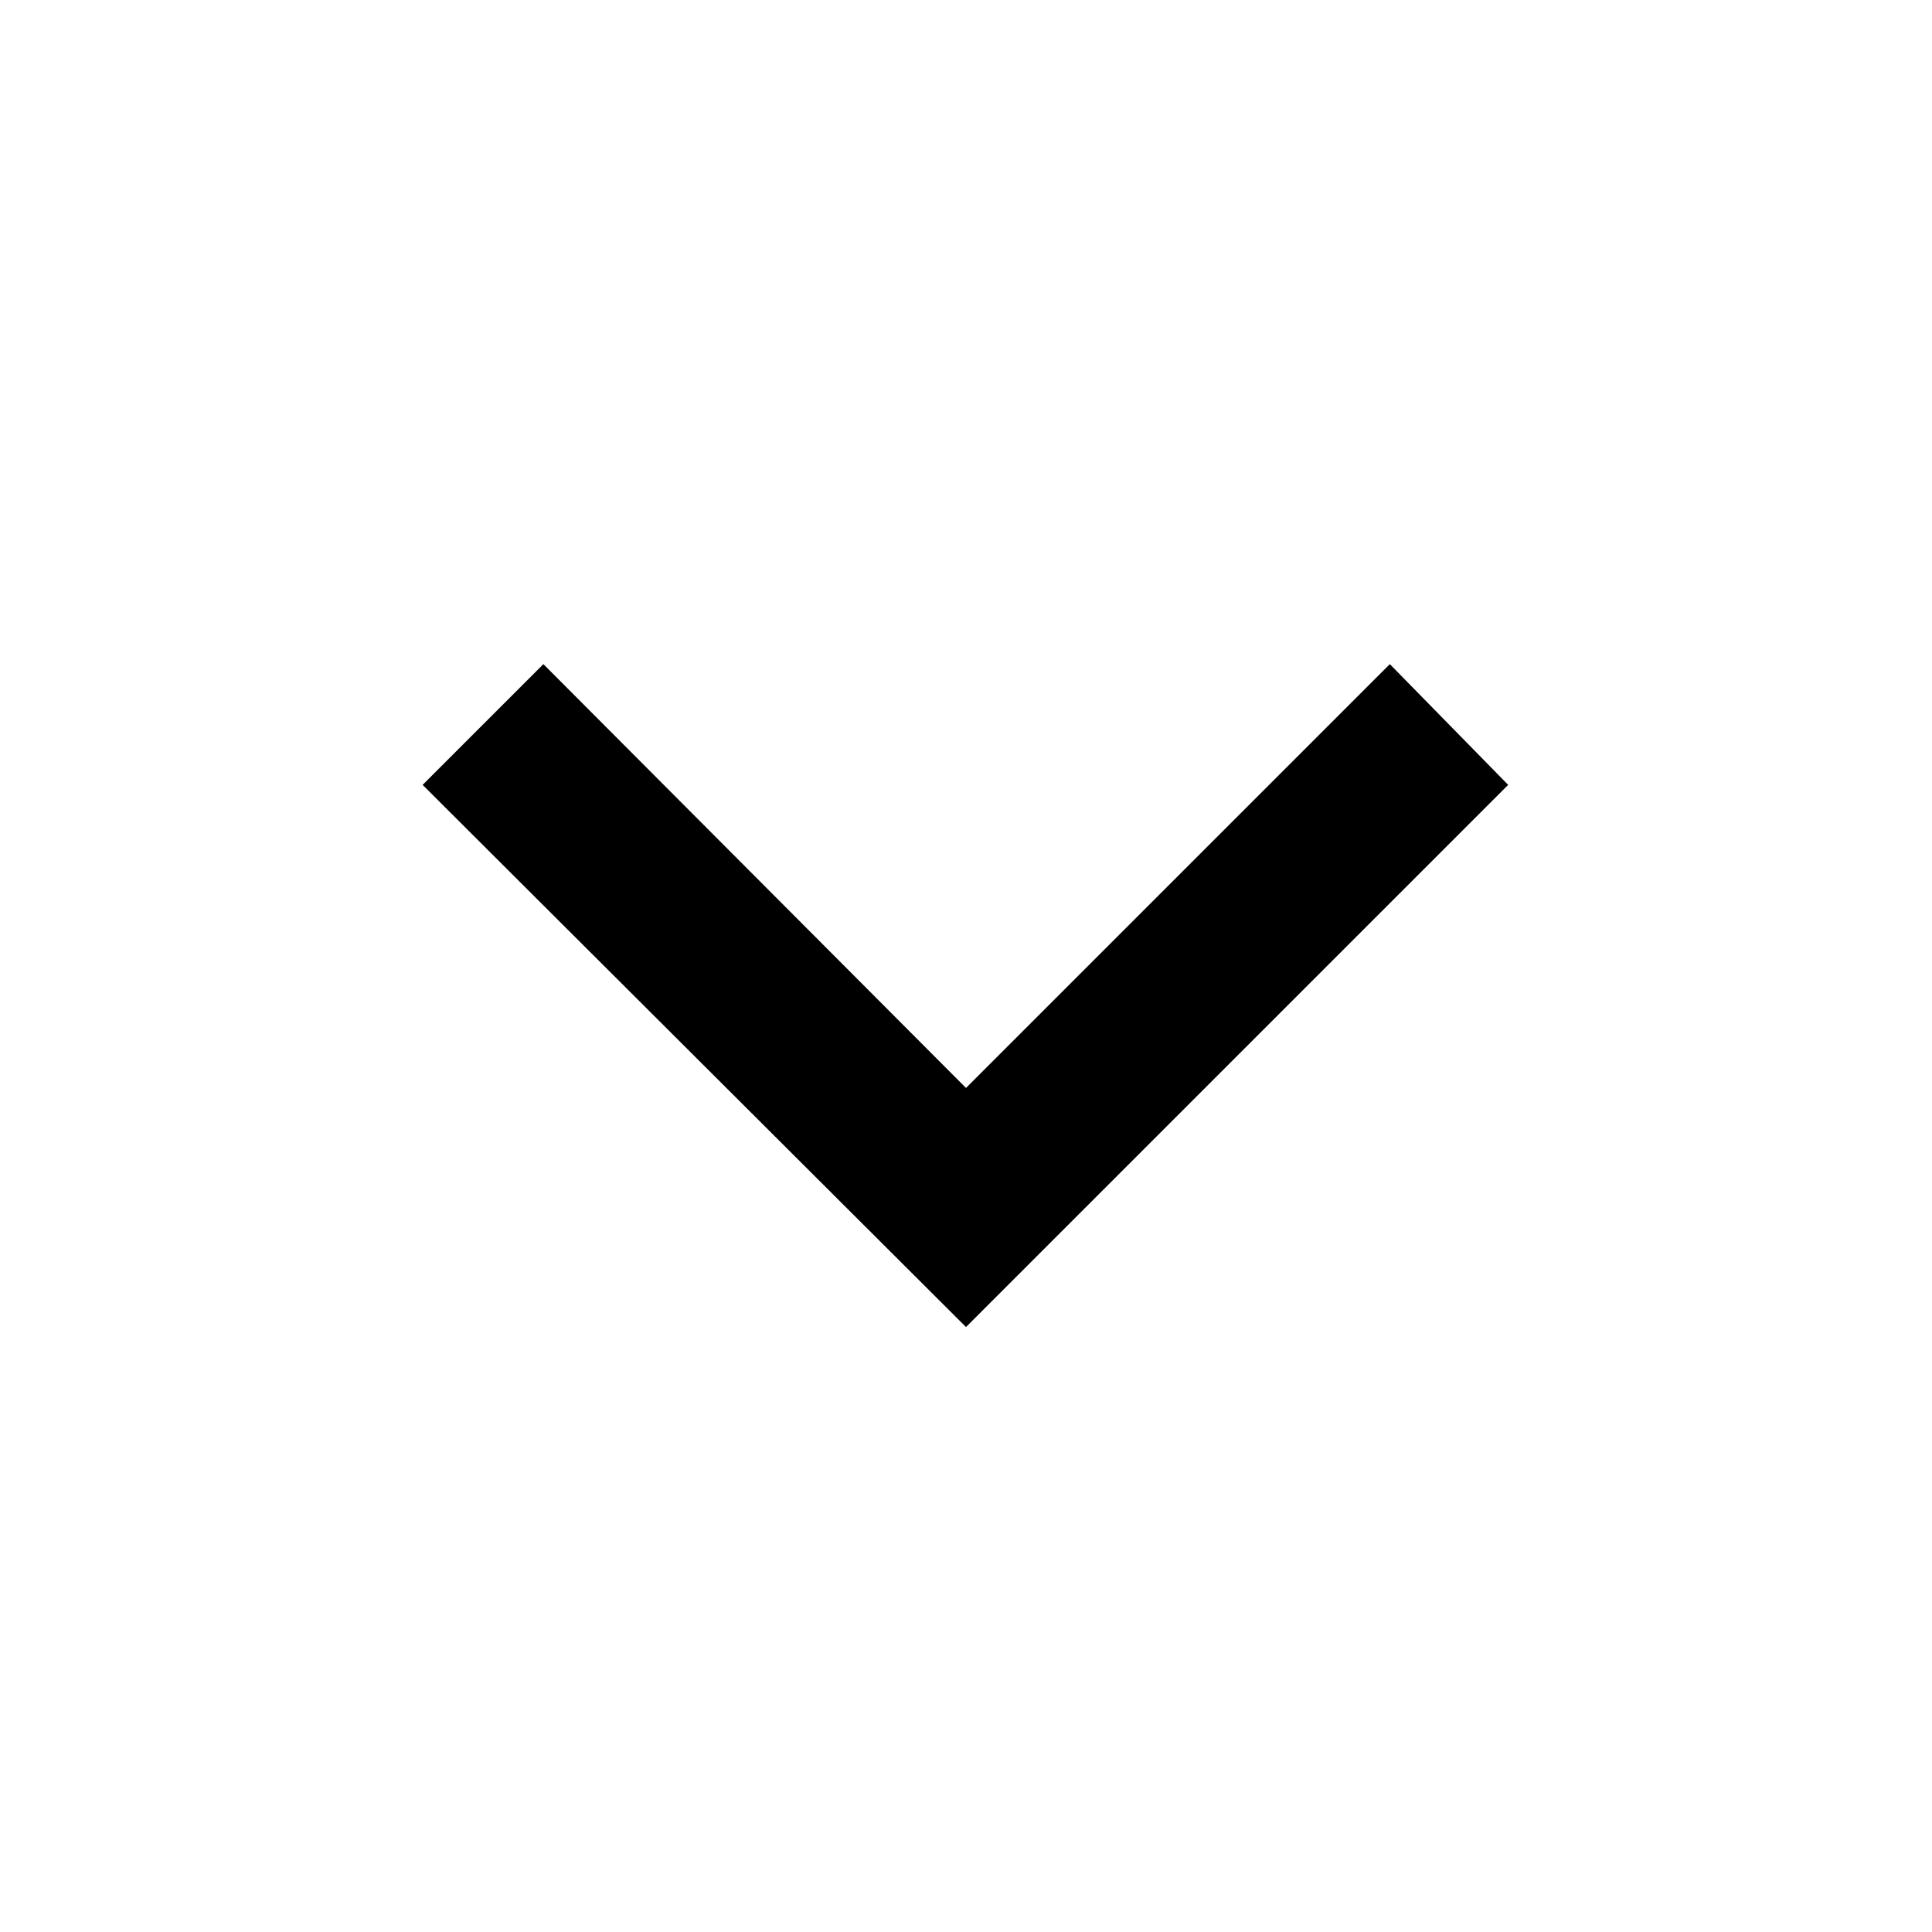 <?xml version="1.0" encoding="utf-8"?>
<svg fill="#000000" width="800px" height="800px" viewBox="0 0 16 16" xmlns="http://www.w3.org/2000/svg">
<g>
<polygon points="8 10.99 3.5 6.5 4.5 5.5 8 9.01 11.51 5.5 12.49 6.5 8 10.99"/>
</g>
</svg>